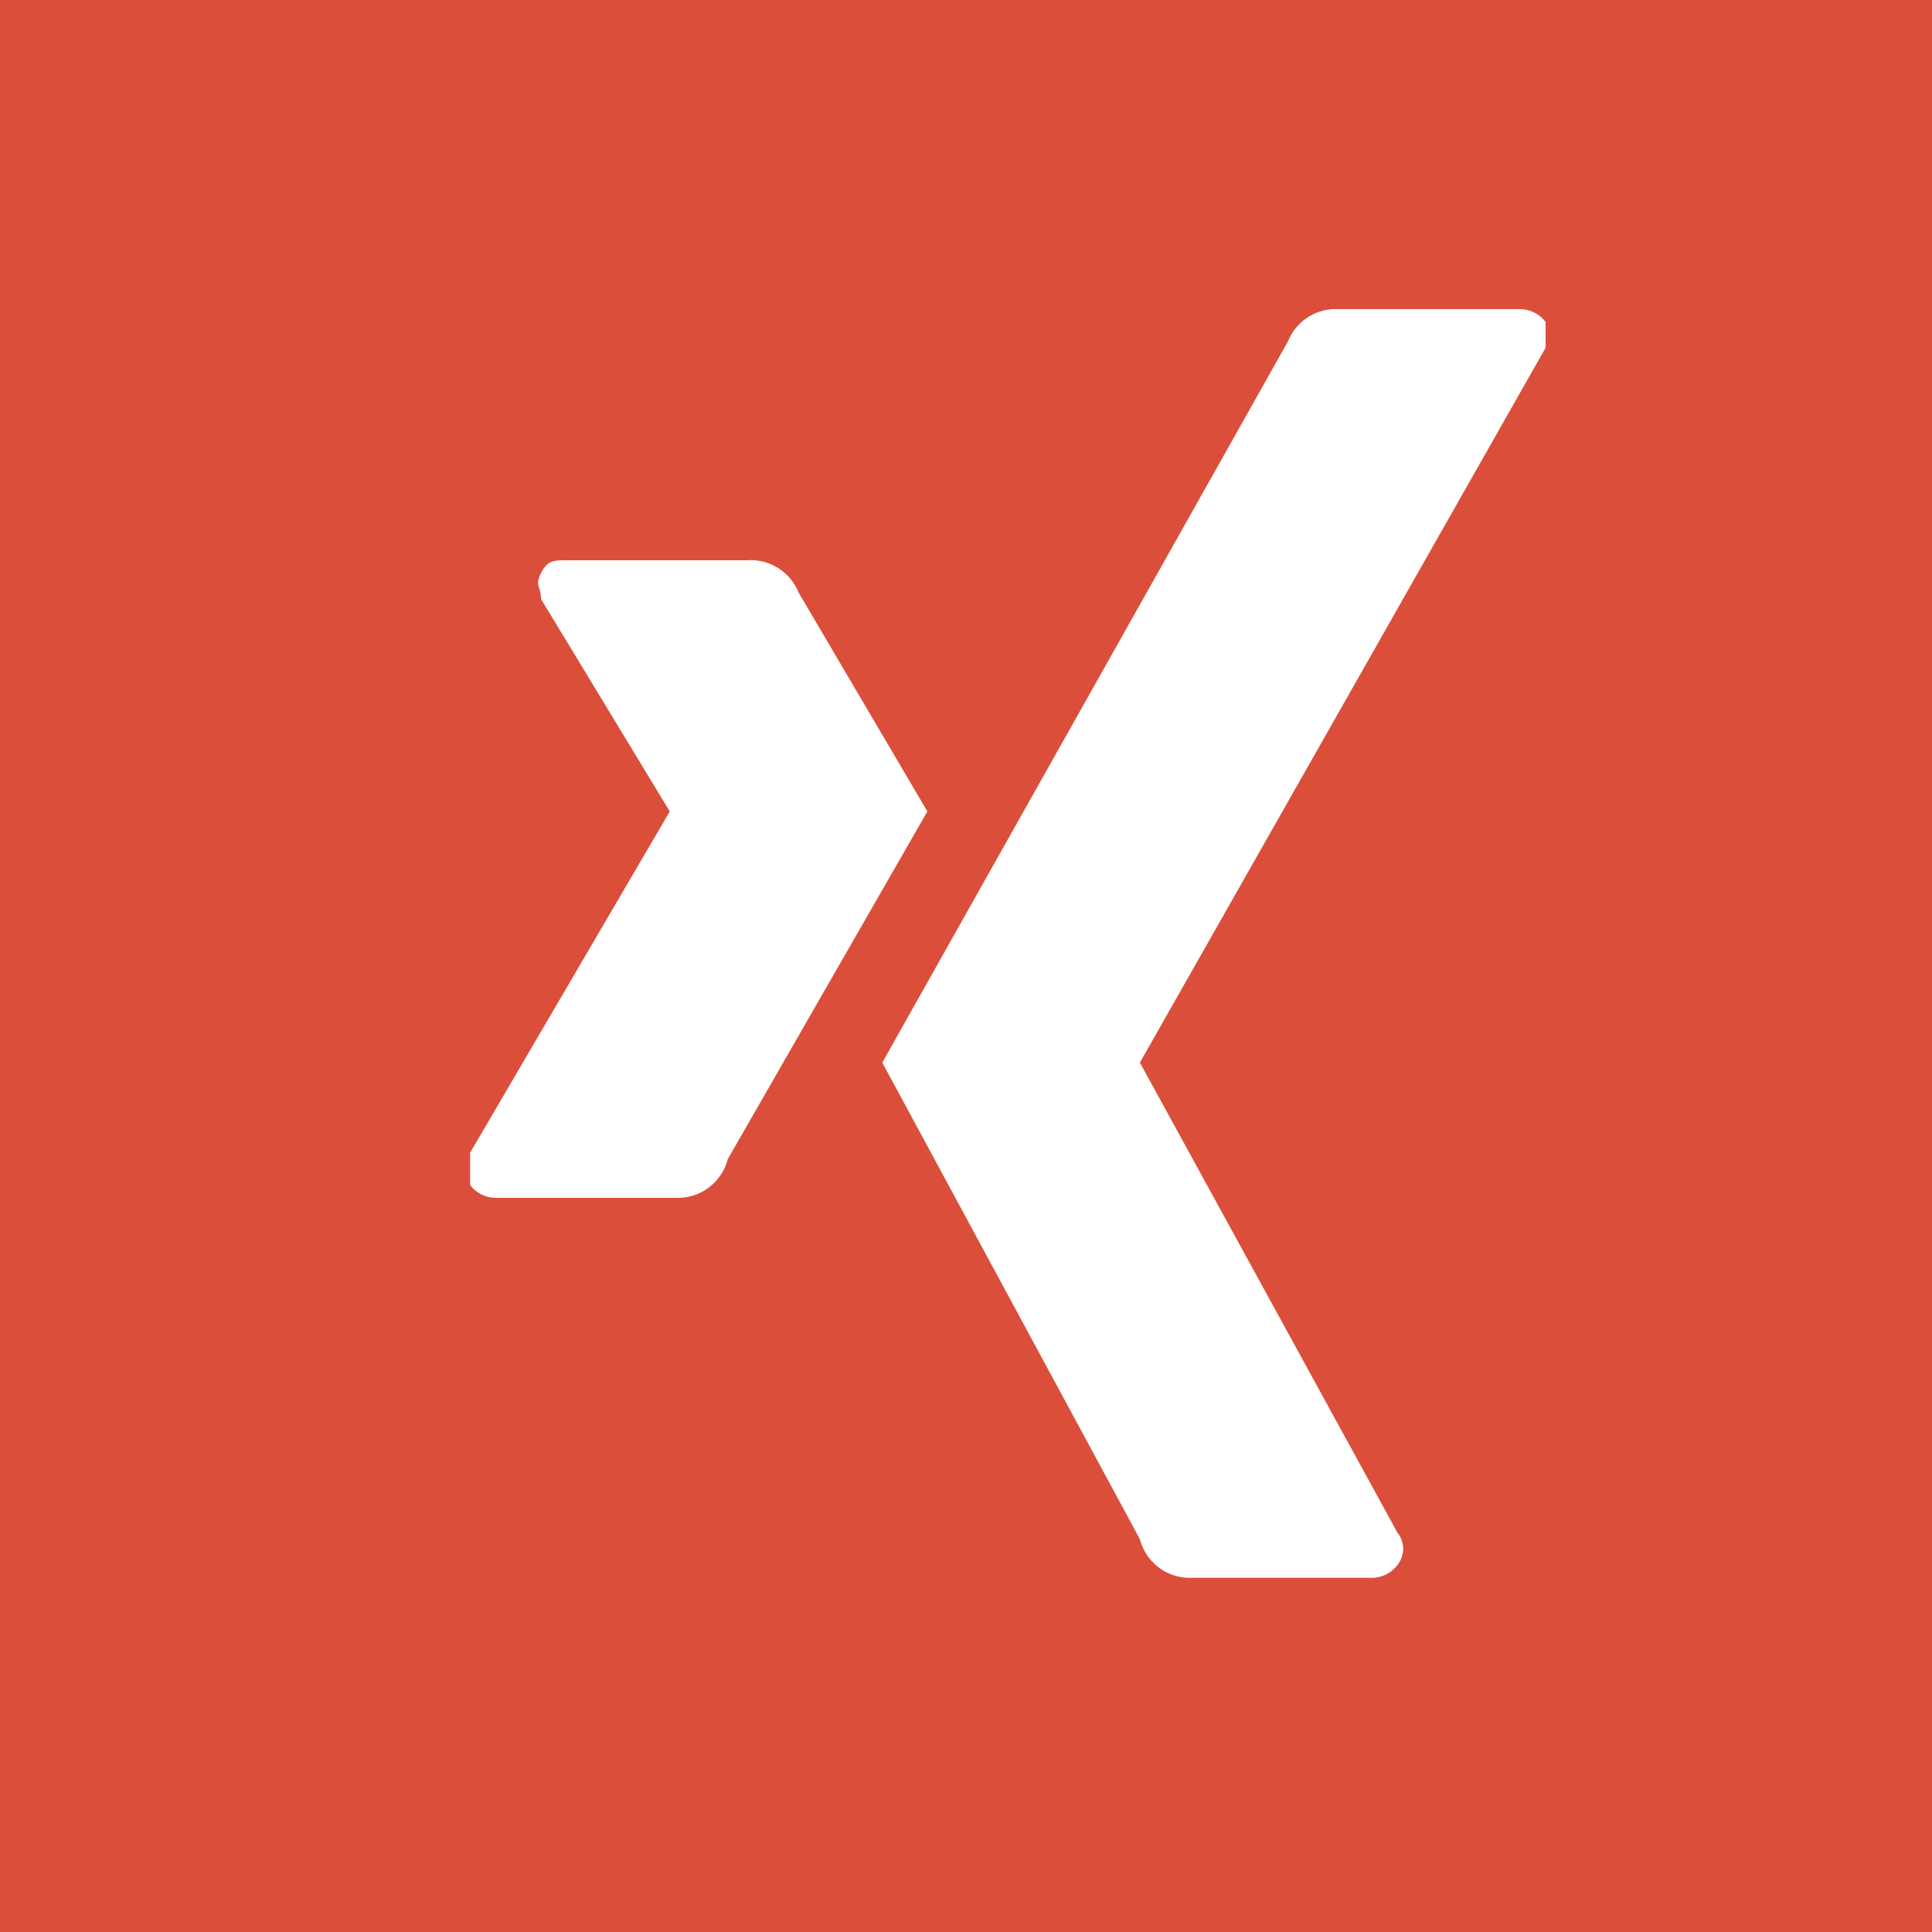<svg id="Layer_1" data-name="Layer 1" xmlns="http://www.w3.org/2000/svg" width="30" height="30" viewBox="0 0 30 30">
  <defs>
    <style>
      .cls-1 {
        fill: #db4f3a;
      }

      .cls-2 {
        fill: #fff;
      }
    </style>
  </defs>
  <title>TKSocialMediaicons</title>
  <rect class="cls-1" x="-1.2" y="-1.4" width="32.2" height="32.17"/>
  <g>
    <path class="cls-2" d="M8.8,8.7c-.2,0-.3,0-.4.2s0,.2,0,.4l2,3.3h0L7.3,17.9v.5a.5.5,0,0,0,.4.2h2.8a.8.8,0,0,0,.8-.6l3.1-5.4-2-3.4a.8.8,0,0,0-.8-.5Z"/>
    <path class="cls-2" d="M20.7,4.8a.8.8,0,0,0-.7.5L13.7,16.5l4,7.4a.8.8,0,0,0,.8.6h2.8a.5.5,0,0,0,.4-.2.4.4,0,0,0,0-.5l-4-7.3h0L24,5.4V5a.5.5,0,0,0-.4-.2Z"/>
  </g>
</svg>
